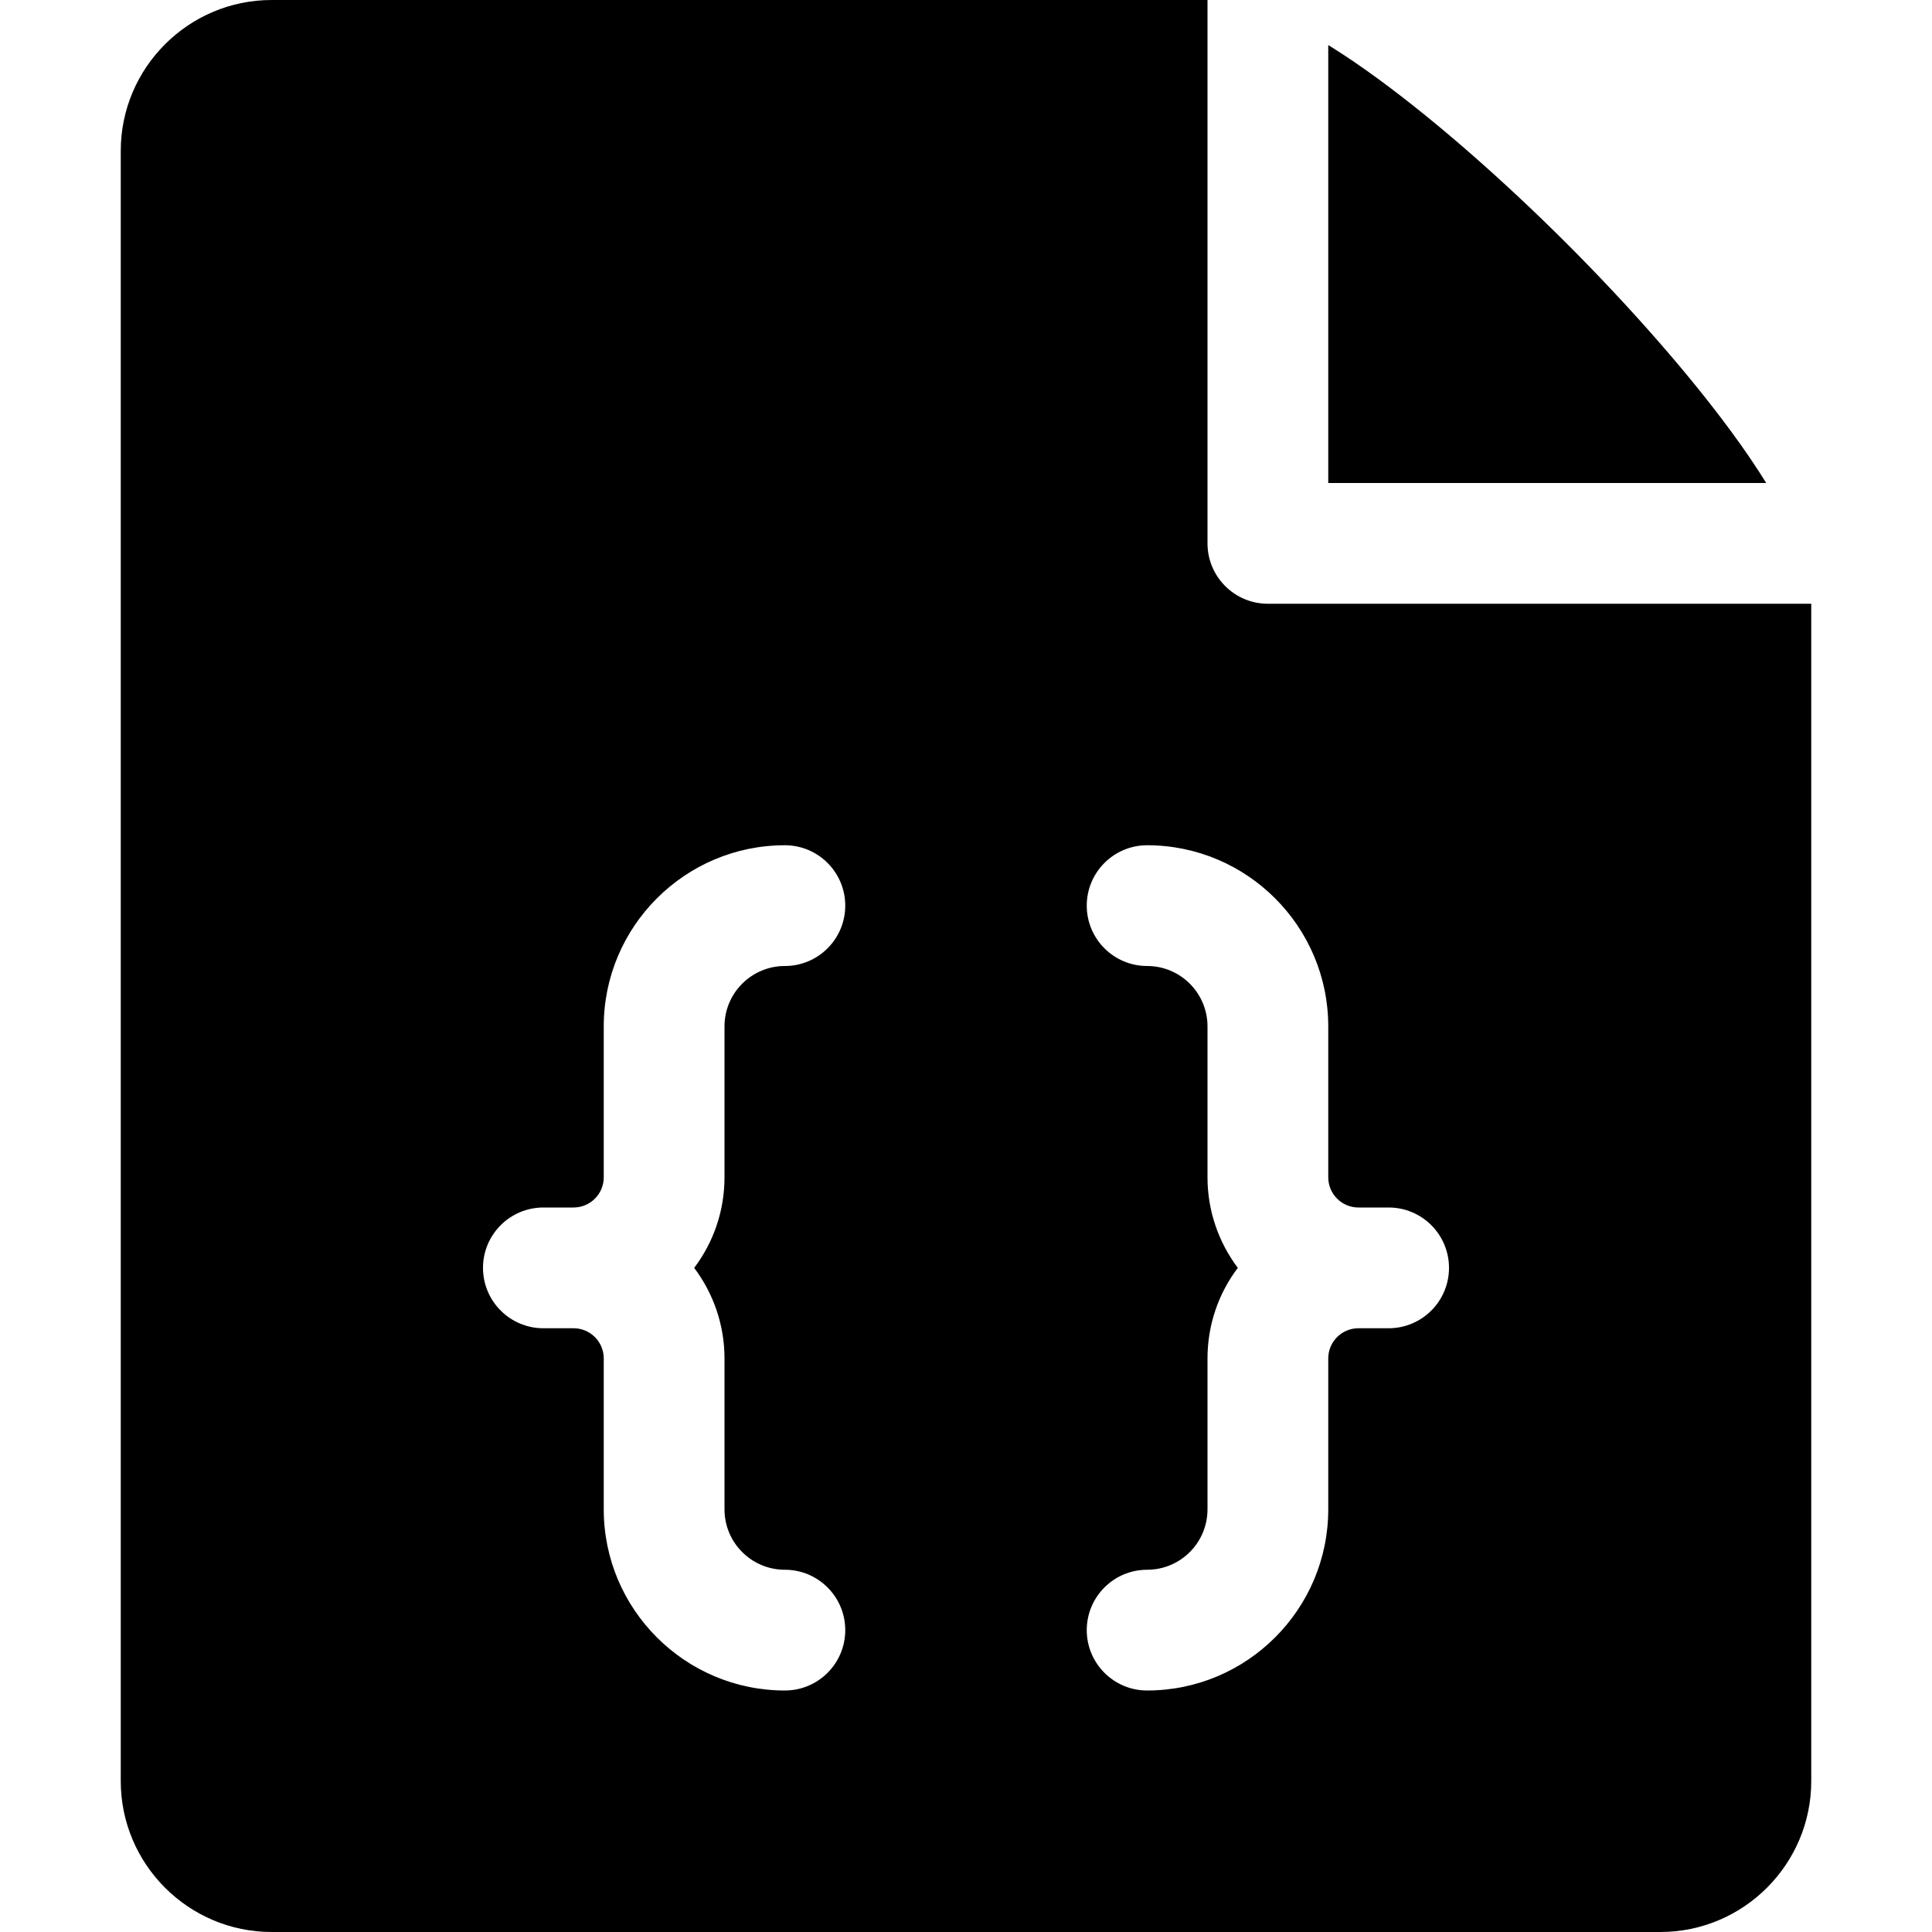<!-- Generated by IcoMoon.io -->
<svg version="1.1" xmlns="http://www.w3.org/2000/svg" width="16" height="16" viewBox="0 0 16 16">
<path d="M11 4h3.627c-0.078-0.126-0.172-0.266-0.286-0.421-0.347-0.473-0.831-1.027-1.362-1.558s-1.085-1.015-1.558-1.362c-0.155-0.114-0.295-0.208-0.421-0.286v3.627z"></path>
<path d="M10.5 5c-0.276 0-0.5-0.224-0.5-0.5v-4.5h-7.75c-0.689 0-1.25 0.561-1.25 1.25v13.5c0 0.689 0.561 1.25 1.25 1.25h11.5c0.689 0 1.25-0.561 1.25-1.25v-9.75h-4.5zM6 11.25v1.25c0 0.276 0.224 0.5 0.5 0.5s0.5 0.224 0.5 0.5-0.224 0.5-0.5 0.5c-0.827 0-1.5-0.673-1.5-1.5v-1.25c0-0.138-0.112-0.25-0.25-0.25h-0.25c-0.276 0-0.5-0.224-0.5-0.5s0.224-0.5 0.5-0.5h0.25c0.138 0 0.25-0.112 0.25-0.25v-1.25c0-0.827 0.673-1.5 1.5-1.5 0.276 0 0.5 0.224 0.5 0.5s-0.224 0.5-0.5 0.5c-0.276 0-0.5 0.224-0.5 0.5v1.25c0 0.281-0.093 0.541-0.251 0.75 0.157 0.209 0.251 0.469 0.251 0.75zM11.5 11h-0.25c-0.138 0-0.25 0.112-0.25 0.25v1.25c0 0.827-0.673 1.5-1.5 1.5-0.276 0-0.5-0.224-0.5-0.5s0.224-0.5 0.5-0.5c0.276 0 0.5-0.224 0.5-0.5v-1.25c0-0.281 0.093-0.541 0.251-0.75-0.157-0.209-0.251-0.469-0.251-0.75v-1.25c0-0.276-0.224-0.5-0.5-0.5s-0.5-0.224-0.5-0.5 0.224-0.5 0.5-0.5c0.827 0 1.5 0.673 1.5 1.5v1.25c0 0.138 0.112 0.25 0.25 0.25h0.25c0.276 0 0.5 0.224 0.5 0.5s-0.224 0.5-0.5 0.5z"></path>
</svg>
